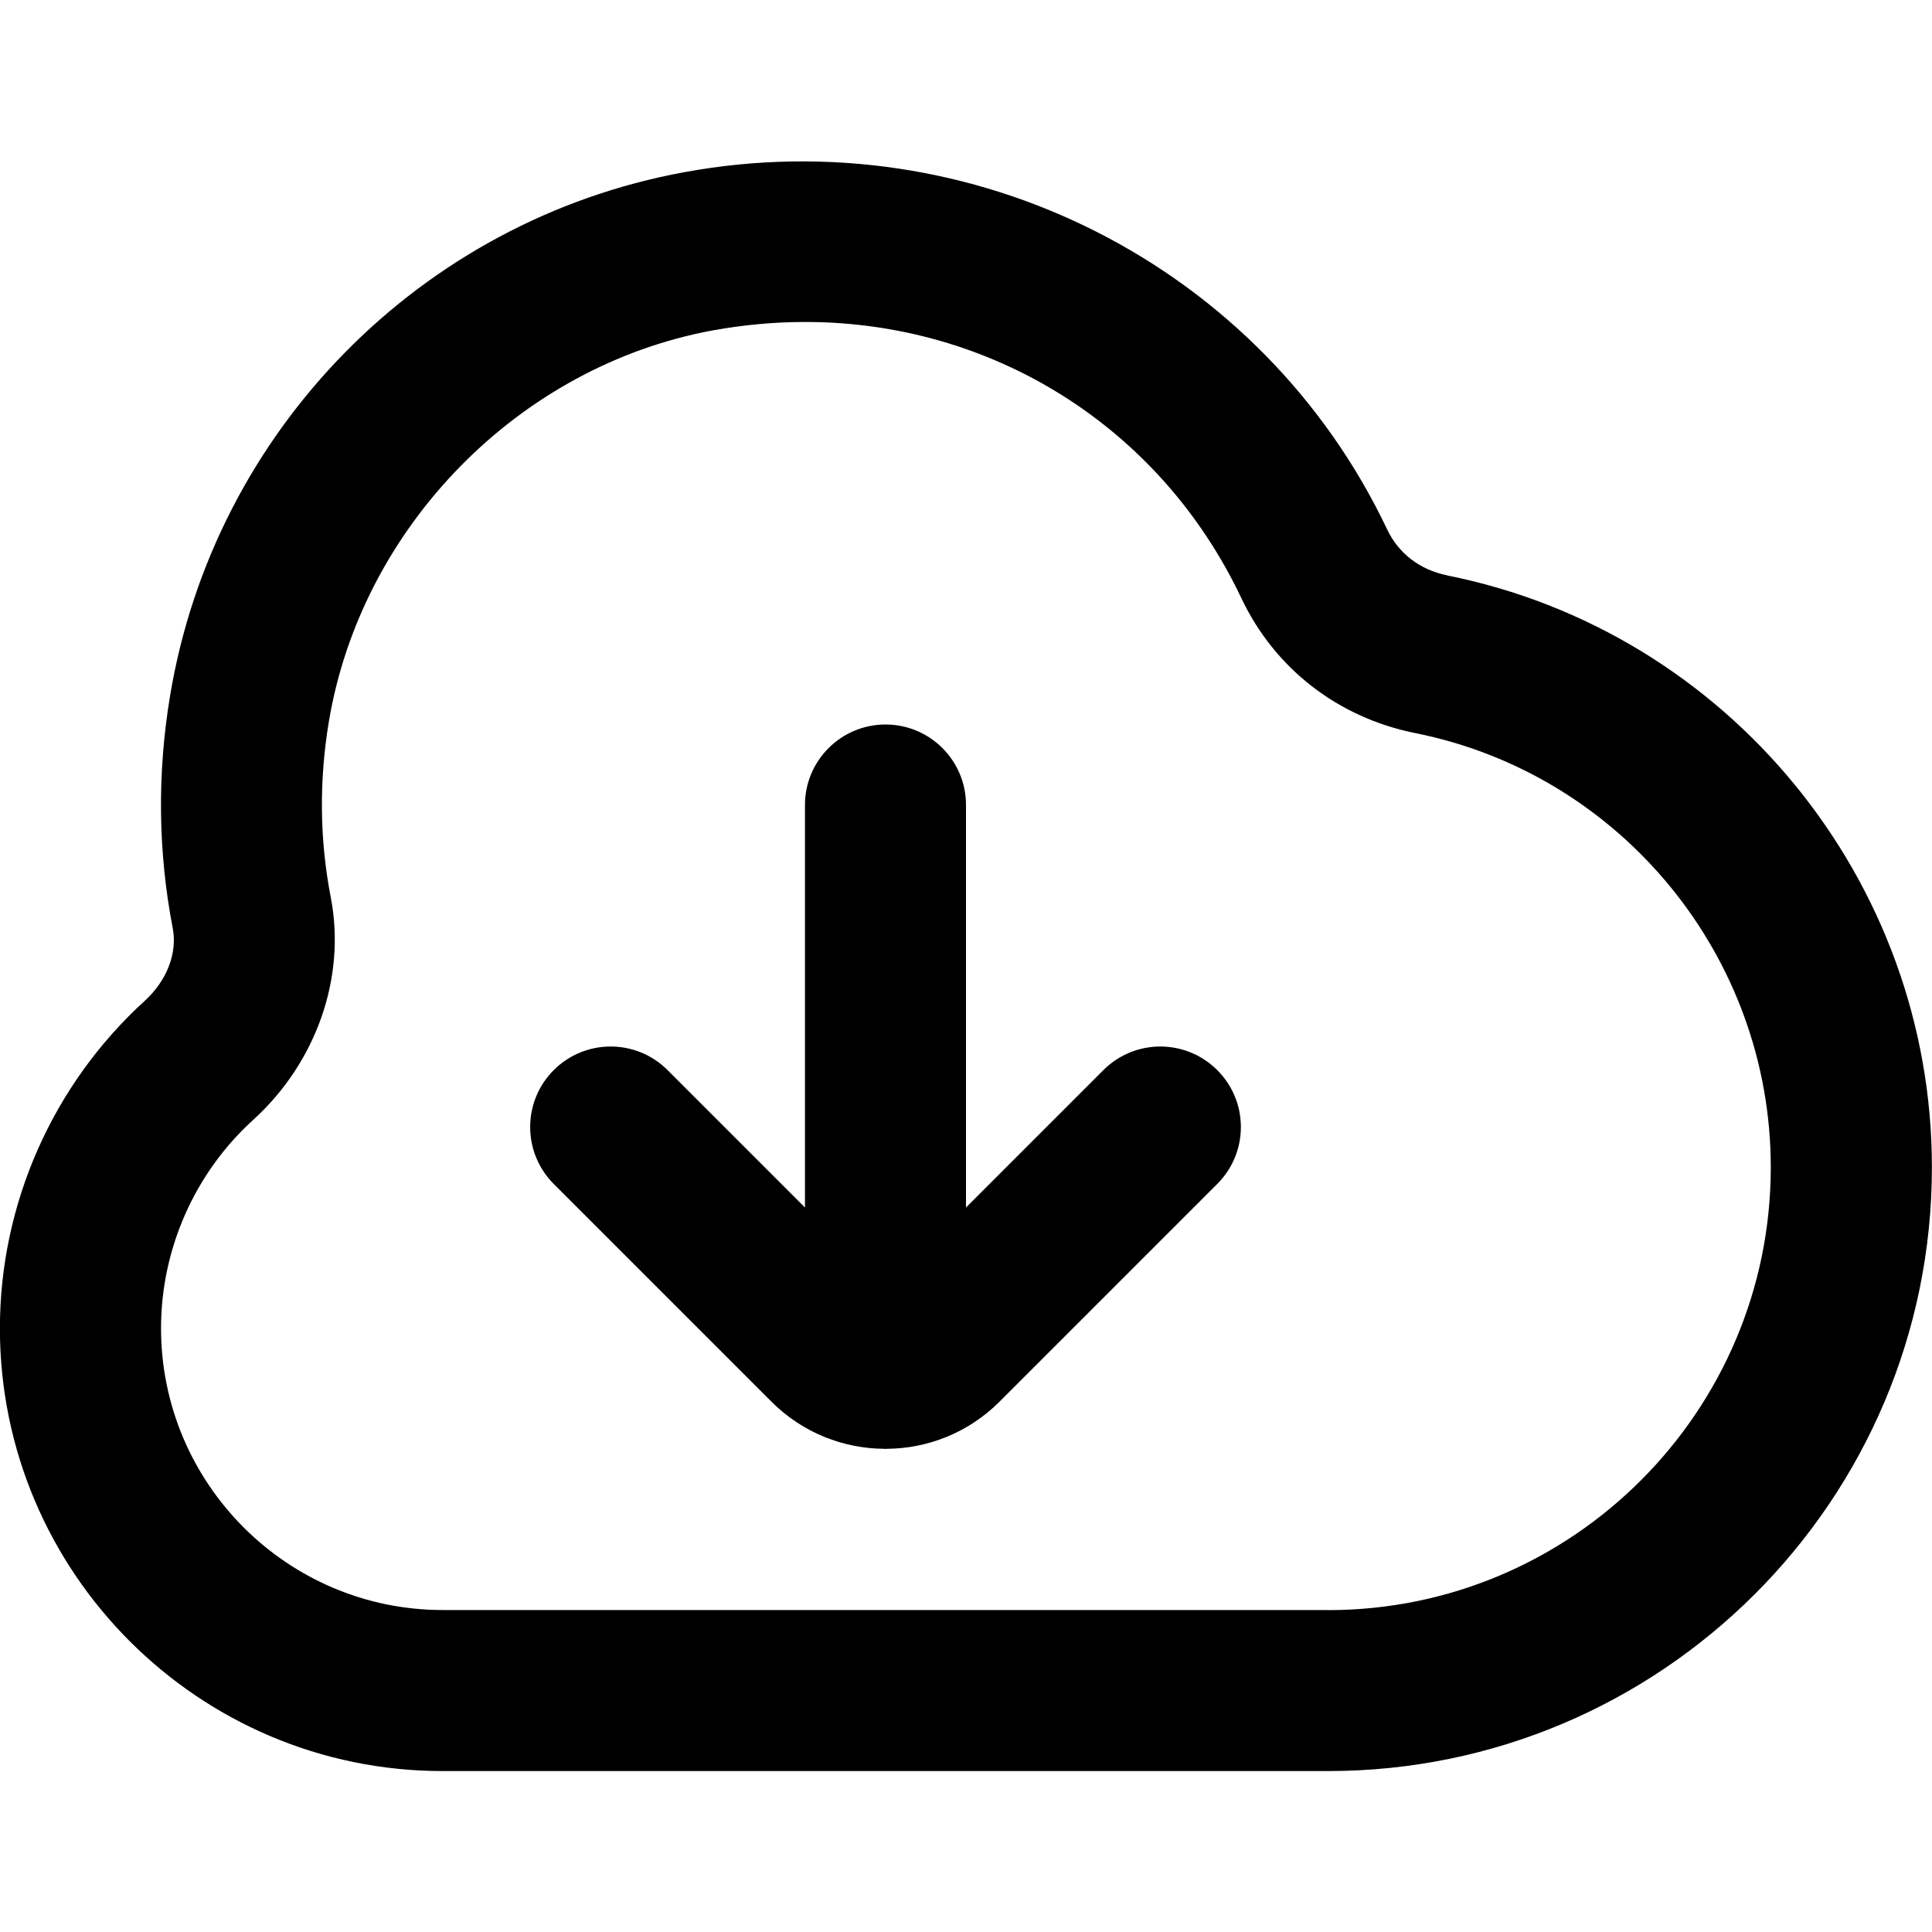 <svg width="20" height="20" viewBox="0 0 20 20" fill="none" xmlns="http://www.w3.org/2000/svg">
<g clip-path="url(#clip0_5613_157)">
<path d="M14.978 5.955C14.701 5.9 14.476 5.728 14.36 5.481C13.066 2.755 10.074 1.231 7.081 1.783C4.354 2.283 2.217 4.459 1.761 7.2C1.626 8.009 1.636 8.819 1.788 9.608C1.838 9.866 1.727 10.152 1.5 10.359C0.546 11.227 -0.001 12.463 -0.001 13.751C-0.001 16.277 2.055 18.334 4.582 18.334H13.749C17.196 18.334 19.999 15.531 19.999 12.084C19.999 9.113 17.887 6.536 14.977 5.956L14.978 5.955ZM13.75 16.667H4.583C2.975 16.667 1.667 15.358 1.667 13.75C1.667 12.931 2.015 12.143 2.622 11.592C3.277 10.996 3.584 10.114 3.424 9.289C3.309 8.696 3.302 8.085 3.404 7.472C3.74 5.453 5.375 3.788 7.38 3.42C7.701 3.362 8.02 3.333 8.334 3.333C10.261 3.333 12.006 4.408 12.852 6.195C13.197 6.922 13.852 7.429 14.651 7.589C16.783 8.015 18.331 9.904 18.331 12.084C18.331 14.611 16.276 16.668 13.748 16.668L13.75 16.667ZM12.601 11.078C12.927 11.403 12.927 11.93 12.601 12.256L10.345 14.512C10.022 14.834 9.598 14.997 9.174 14.998L9.167 15L9.159 14.998C8.735 14.997 8.311 14.834 7.988 14.512L5.732 12.256C5.407 11.93 5.407 11.403 5.732 11.078C6.058 10.752 6.585 10.752 6.911 11.078L8.333 12.5V8.333C8.333 7.873 8.707 7.5 9.167 7.5C9.627 7.5 10 7.873 10 8.333V12.5L11.422 11.078C11.748 10.752 12.275 10.752 12.601 11.078Z" fill="black"/>
</g>
<defs>
<clipPath id="clip0_5613_157">
<rect width="20" height="20" fill="white"/>
</clipPath>
</defs>
</svg>
